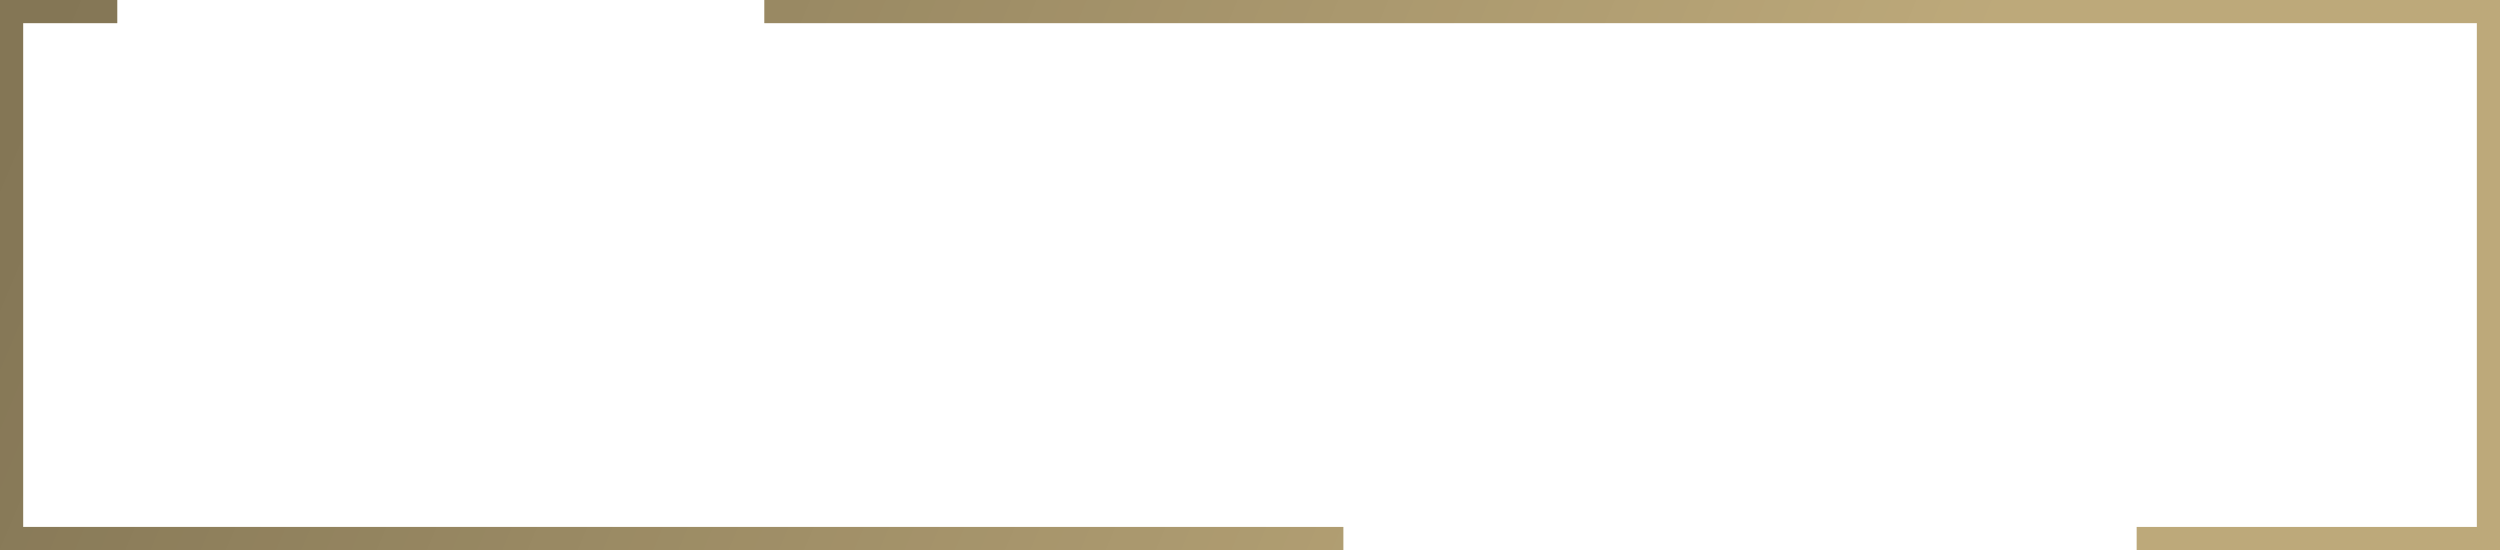 <?xml version="1.0" encoding="UTF-8"?> <svg xmlns="http://www.w3.org/2000/svg" width="1727" height="380" viewBox="0 0 1727 380" fill="none"> <path fill-rule="evenodd" clip-rule="evenodd" d="M16 0H81V16H16V364H928V380H16H0V364V16V0H16ZM1476 380H1711H1727V364V16V0H1711H528V16H1711V364H1476V380Z" fill="#BDA97A"></path> <path fill-rule="evenodd" clip-rule="evenodd" d="M16 0H81V16H16V364H928V380H16H0V364V16V0H16ZM1476 380H1711H1727V364V16V0H1711H528V16H1711V364H1476V380Z" fill="url(#paint0_linear_40_11)" fill-opacity="0.3"></path> <defs> <linearGradient id="paint0_linear_40_11" x1="50" y1="14.5" x2="1177" y2="491" gradientUnits="userSpaceOnUse"> <stop></stop> <stop offset="1" stop-opacity="0"></stop> </linearGradient> </defs> </svg> 